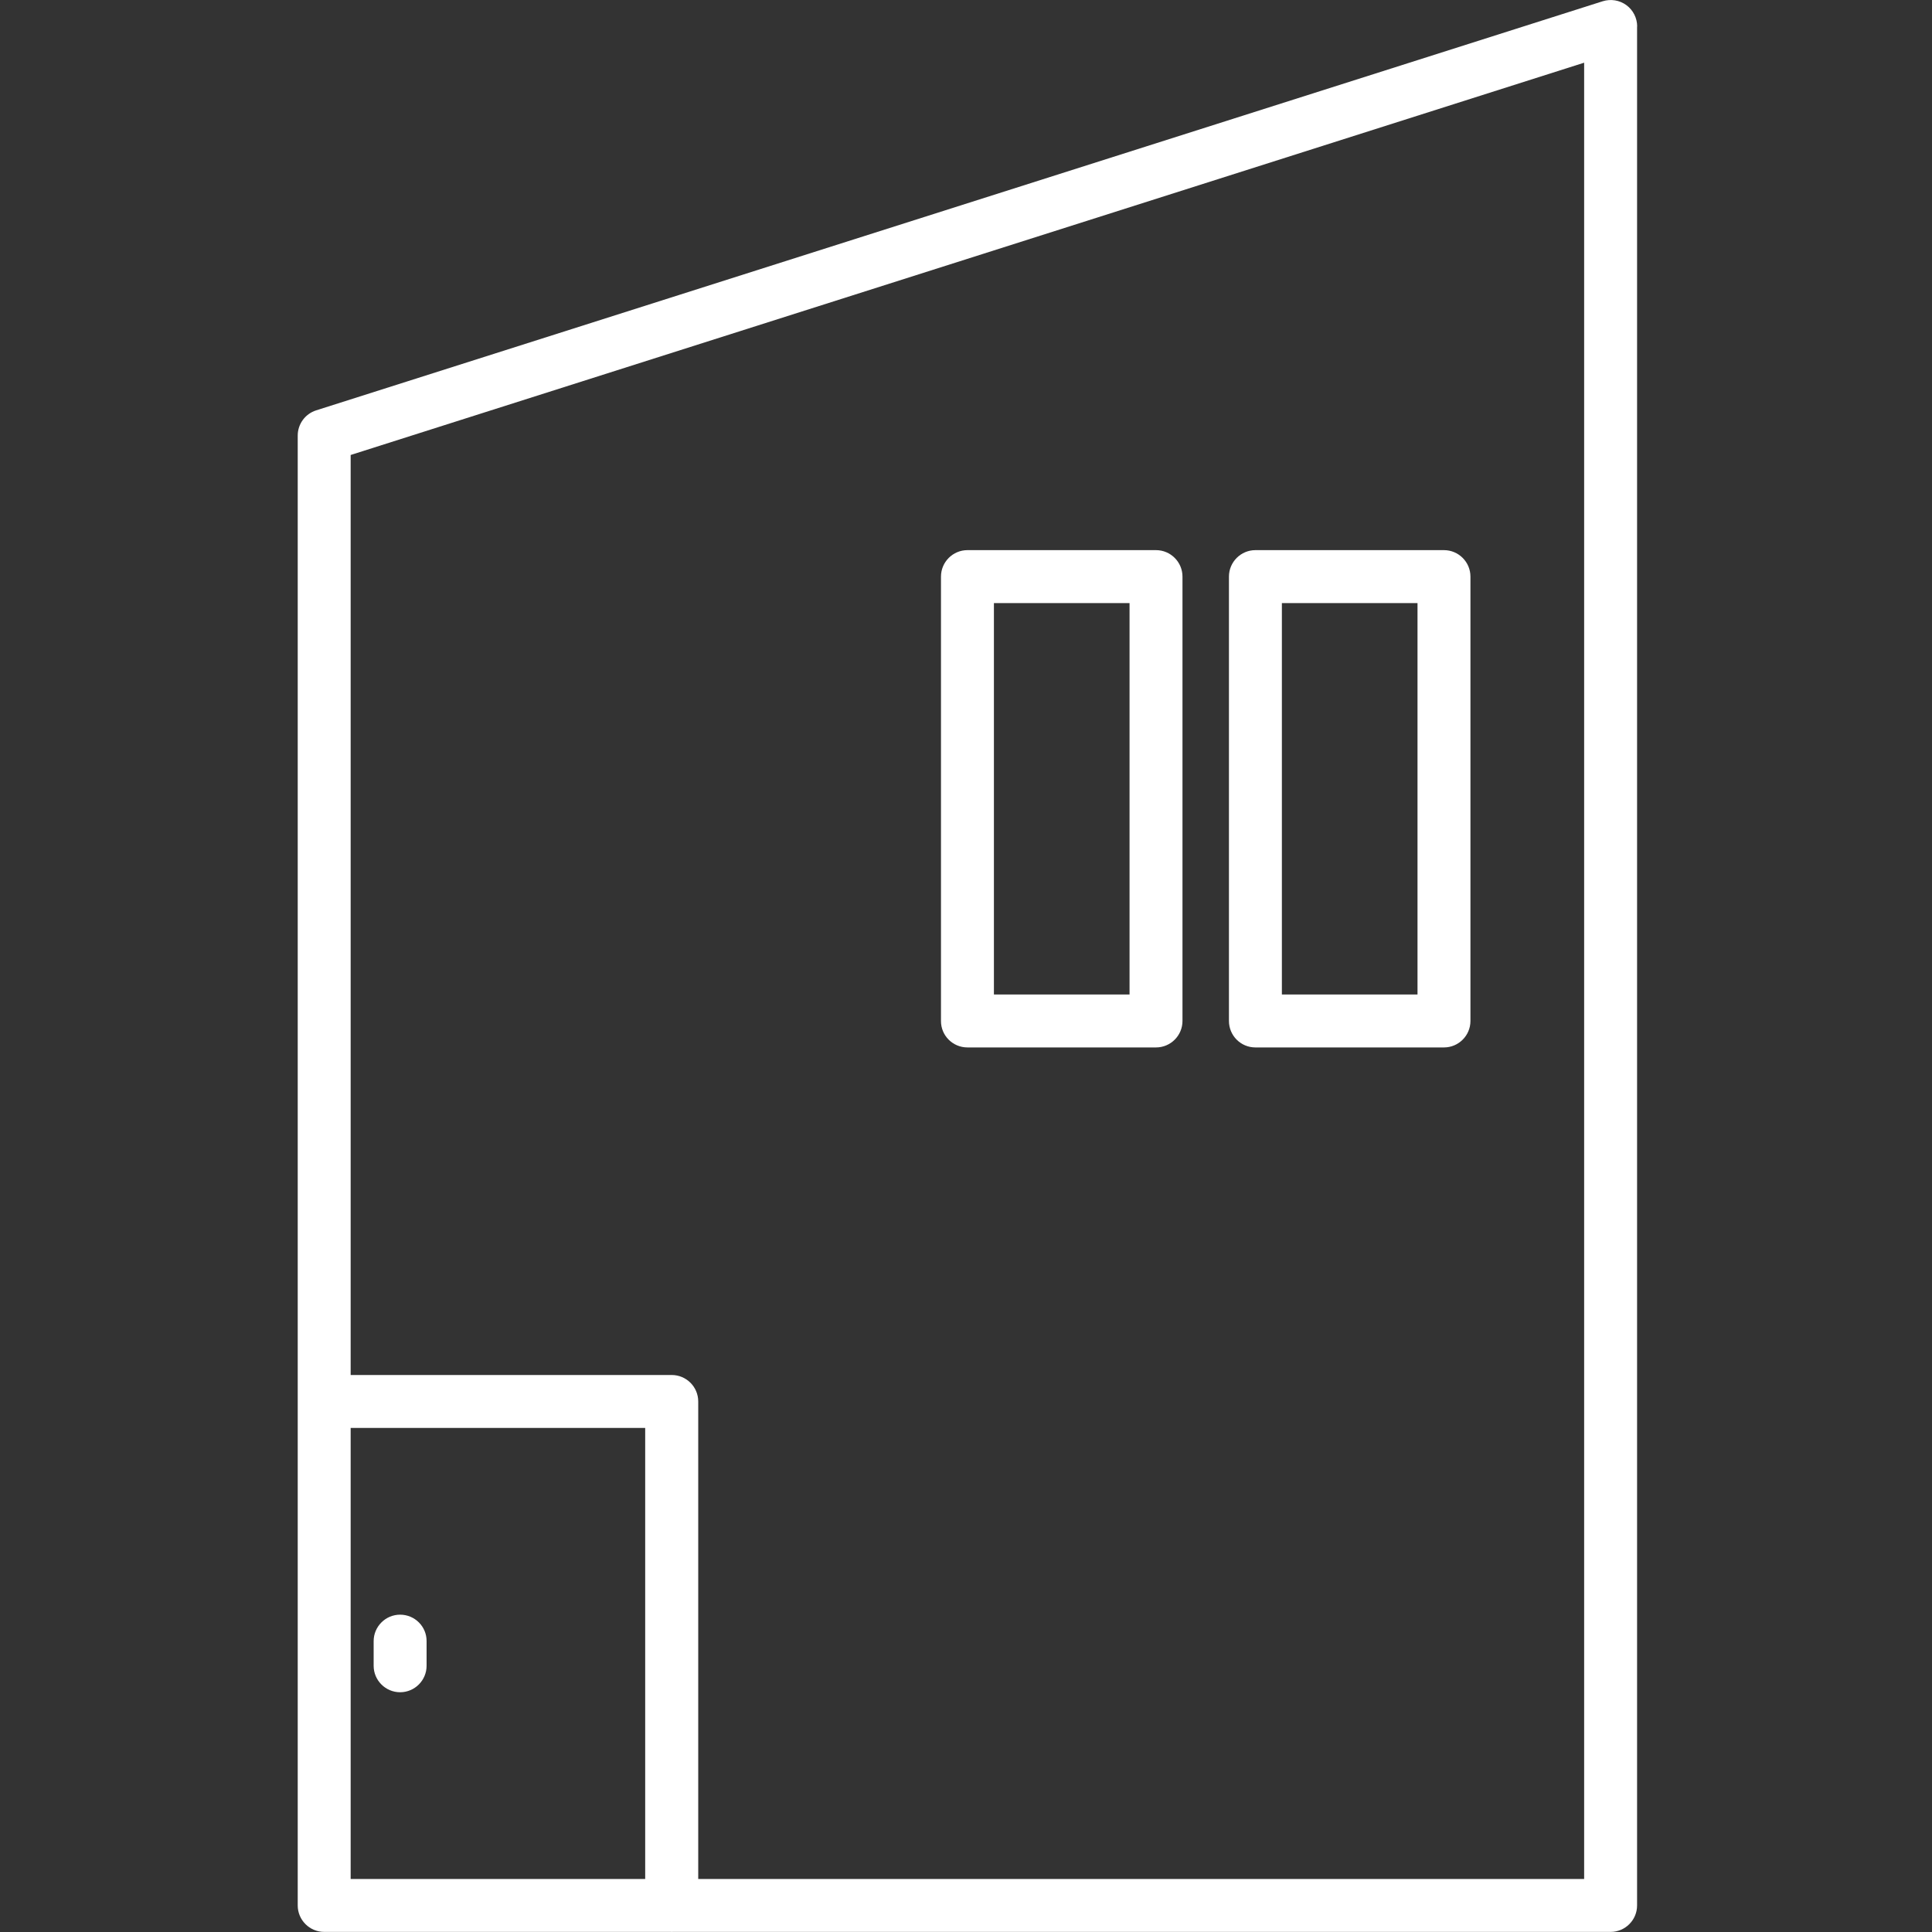 <?xml version="1.0" encoding="utf-8"?>
<!-- Generator: Adobe Illustrator 26.0.1, SVG Export Plug-In . SVG Version: 6.00 Build 0)  -->
<svg version="1.1" id="レイヤー_1" xmlns="http://www.w3.org/2000/svg" xmlns:xlink="http://www.w3.org/1999/xlink" x="0px"
	 y="0px" viewBox="0 0 200 200" style="enable-background:new 0 0 200 200;" xml:space="preserve">
<rect x="0" y="0" width="200" height="200" fill="#333333" stroke="none"/>
<style type="text/css">
	.st0{fill:#FFFFFF;}
</style>
<g>
	<path class="st0" d="M129.96,108.43h19.52c1.51,0,2.74-1.23,2.74-2.74v-46c0-1.51-1.23-2.74-2.74-2.74h-19.52
		c-1.51,0-2.74,1.23-2.74,2.74v46C127.22,107.2,128.44,108.43,129.96,108.43z M132.7,62.43h14.04v40.52H132.7V62.43z"/>
	<path class="st0" d="M100.15,108.43h19.52c1.51,0,2.74-1.23,2.74-2.74v-46c0-1.51-1.23-2.74-2.74-2.74h-19.52
		c-1.51,0-2.74,1.23-2.74,2.74v46C97.4,107.2,98.63,108.43,100.15,108.43z M102.89,62.43h14.04v40.52h-14.04V62.43z"/>
	<path class="st0" d="M169.48,2.74c0-0.87-0.42-1.7-1.12-2.21c-0.71-0.52-1.62-0.66-2.45-0.4L32.73,42.48
		c-1.14,0.36-1.91,1.42-1.91,2.61v99.97c0,0.01,0,0.01,0,0.02s0,0.01,0,0.02v52.15c0,0,0,0,0,0c0,0,0,0,0,0
		c0,1.51,1.23,2.74,2.74,2.74h35.92c0.02,0,0.03,0.01,0.05,0.01c0.02,0,0.04-0.01,0.05-0.01h97.15c1.51,0,2.74-1.23,2.74-2.74
		c0,0,0,0,0,0c0,0,0,0,0,0V2.74z M163.99,6.49v188.02H72.28v-49.43c0-1.51-1.23-2.74-2.74-2.74H36.3V47.1L163.99,6.49z M36.3,147.82
		h30.49v46.69H36.3V147.82z"/>
	<path class="st0" d="M41.42,167.15c-1.51,0-2.74,1.23-2.74,2.74v2.55c0,1.51,1.23,2.74,2.74,2.74c1.51,0,2.74-1.23,2.74-2.74v-2.55
		C44.17,168.38,42.94,167.15,41.42,167.15z"/>
</g>
</svg>
